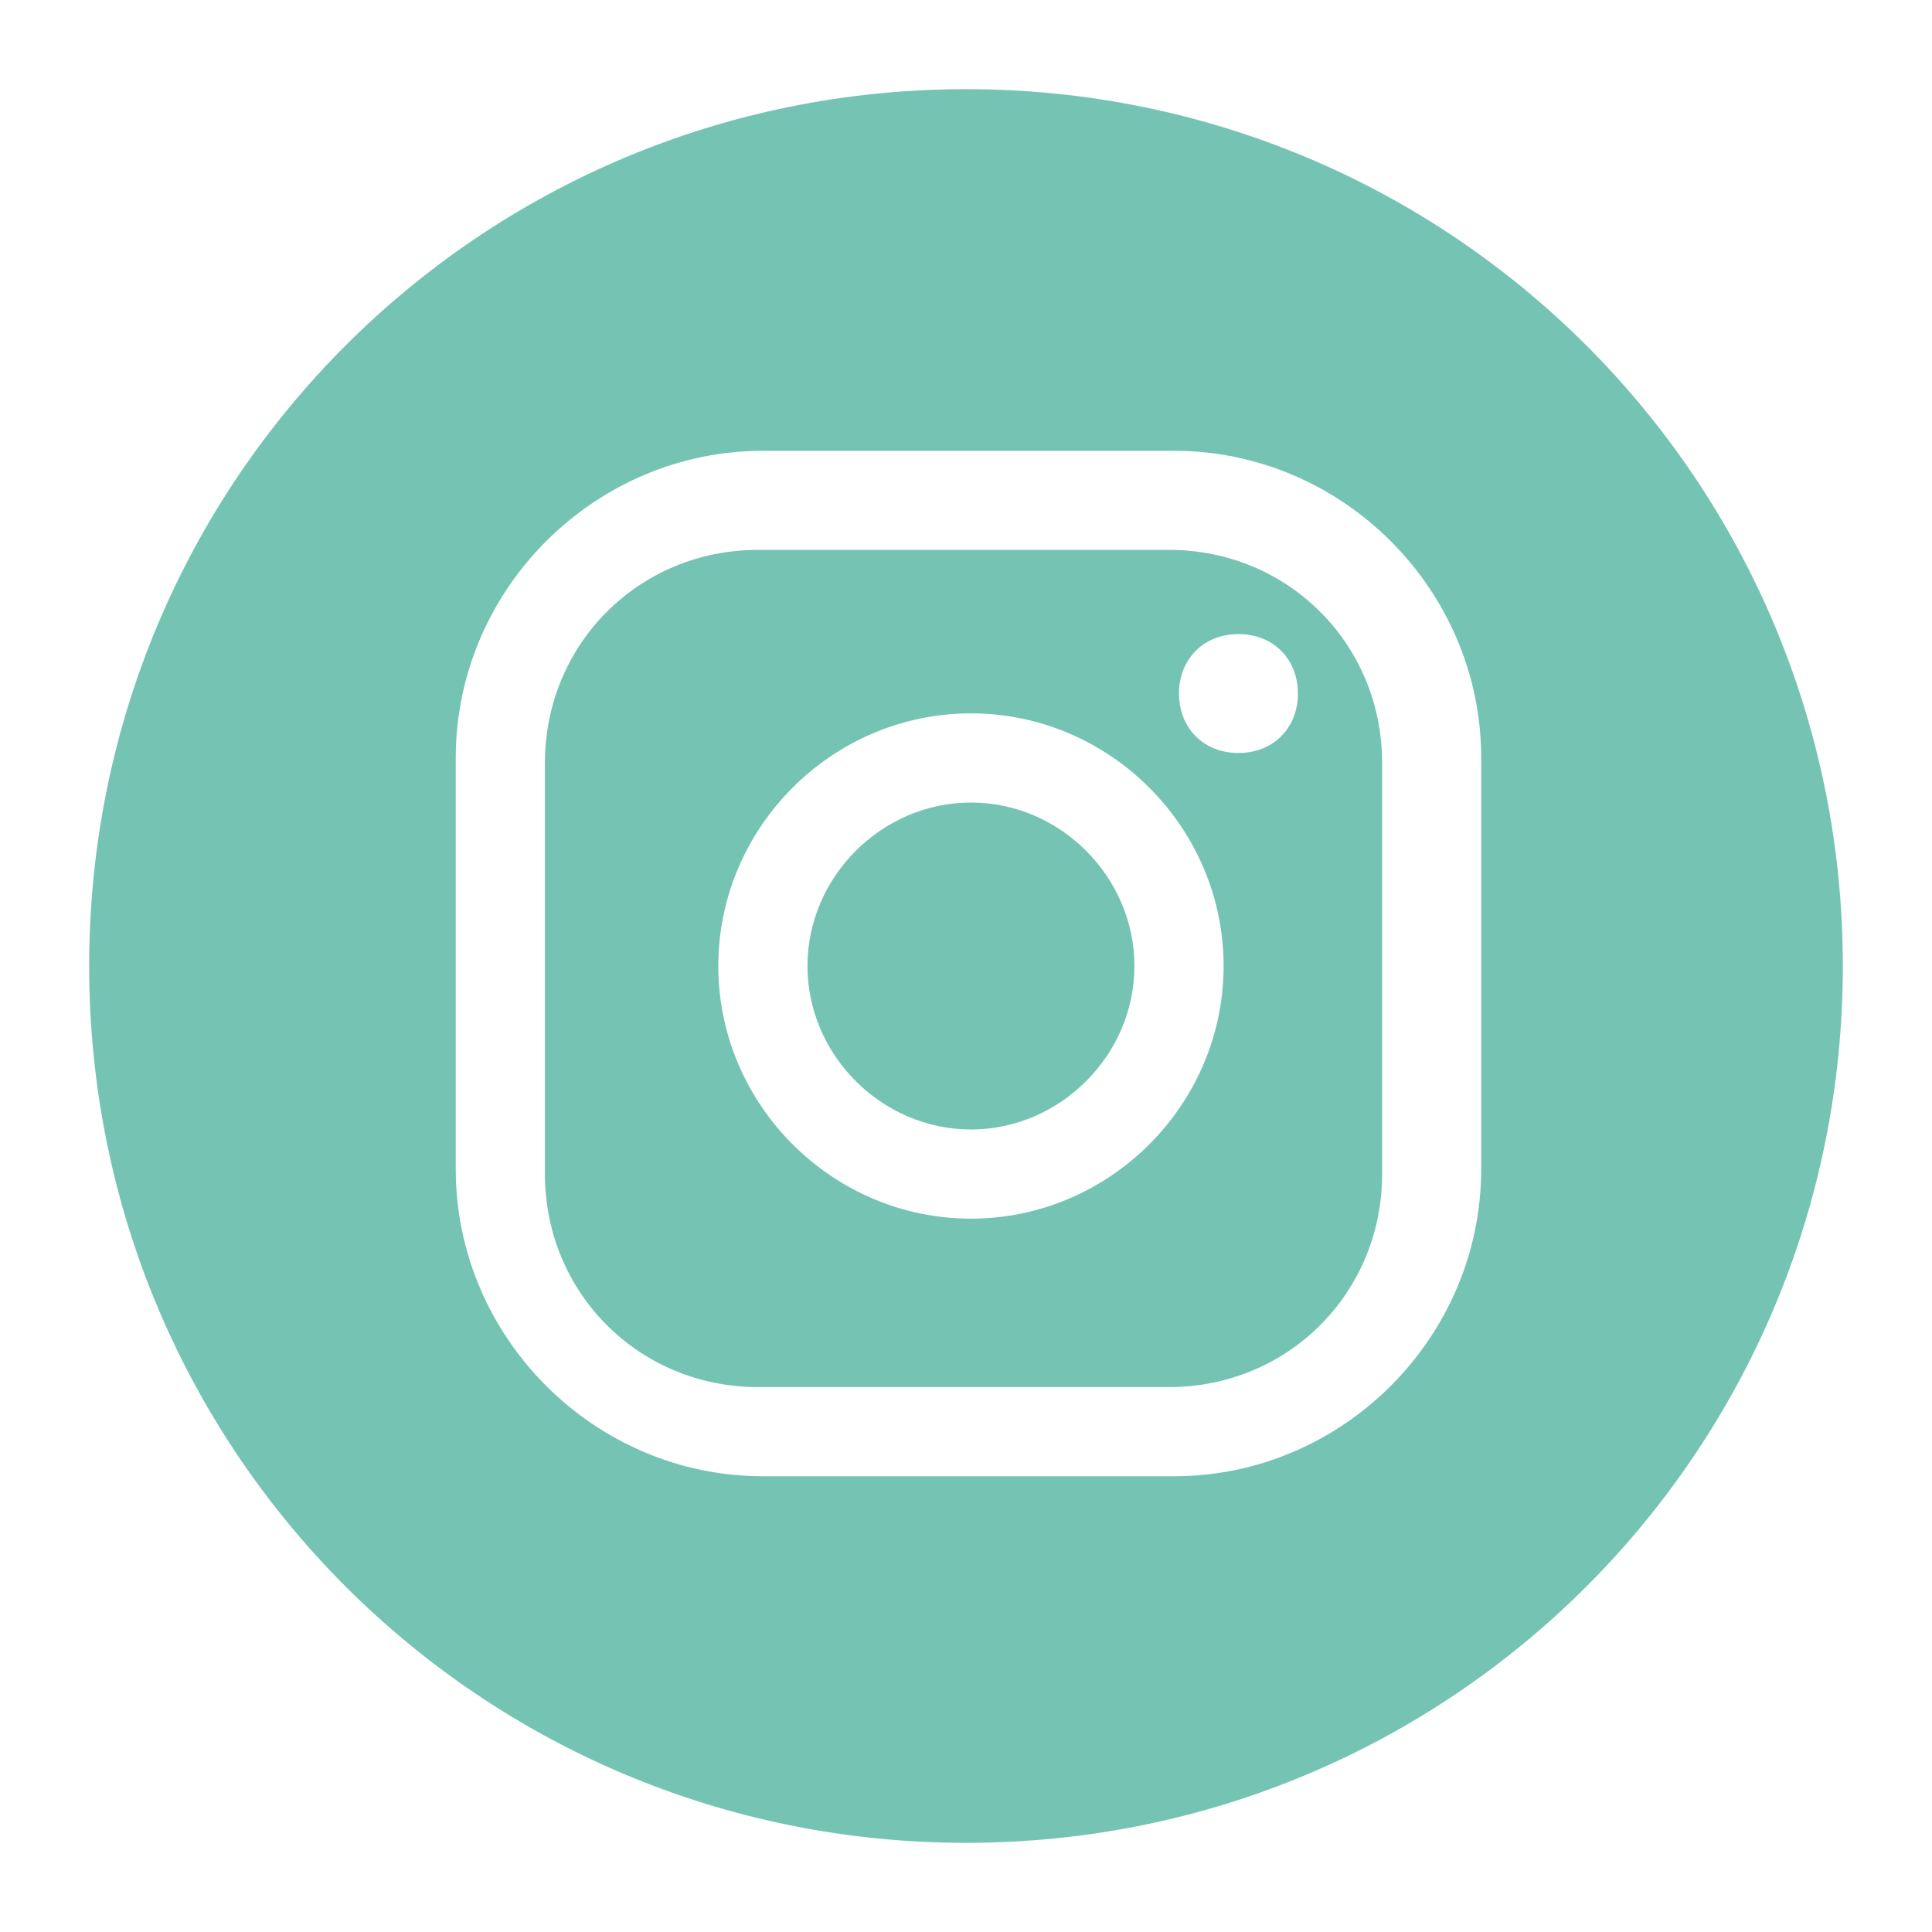 <?xml version="1.0" encoding="UTF-8"?> <!-- Generator: Adobe Illustrator 25.0.1, SVG Export Plug-In . SVG Version: 6.00 Build 0) --> <svg xmlns="http://www.w3.org/2000/svg" xmlns:xlink="http://www.w3.org/1999/xlink" id="Camada_1" x="0px" y="0px" viewBox="0 0 39 39" style="enable-background:new 0 0 39 39;" xml:space="preserve"> <style type="text/css"> .st0{fill:#FEFEFE;} .st1{fill:#F1F0F0;} .st2{fill:#F0606A;} .st3{fill:#386494;} .st4{fill:#6AC7B3;} .st5{fill:#2E5188;} .st6{fill:#75C4B3;} .st7{fill:#EB5765;} .st8{fill:#F6C248;} .st9{fill:#9A9593;} .st10{fill:#69C6B2;} .st11{fill:#F2BD52;} .st12{fill:#F6FBF8;} .st13{fill:#2B5A8D;} .st14{fill:#F2F1F1;} .st15{fill:#4F7197;} .st16{fill:#C1AFAA;} .st17{fill:#6586AA;} .st18{fill:#949897;} .st19{fill:#B45C6C;} .st20{fill:#7A95B1;} .st21{fill:#BEC4C5;} .st22{fill:#B9B7B9;} .st23{fill:#2D3234;} .st24{fill:#AE8875;} .st25{fill:#798085;} .st26{fill:#95ACC1;} .st27{fill:#4F5B68;} .st28{fill:#C5C5C5;} .st29{fill:#2C5A8D;} .st30{fill:#F3BD52;} .st31{fill:#FBE4E7;} .st32{clip-path:url(#SVGID_2_);fill:none;} .st33{fill:none;} .st34{fill-rule:evenodd;clip-rule:evenodd;fill:#EB5765;} </style> <g id="ELEMENTS"> <g> <path class="st6" d="M19.6,16.2c-1.8,0-3.3,1.5-3.3,3.3c0,1.8,1.5,3.3,3.3,3.3s3.3-1.5,3.3-3.3S21.4,16.2,19.6,16.2z"></path> <path class="st6" d="M19.5,1.8C9.7,1.8,1.8,9.7,1.8,19.5s7.9,17.7,17.7,17.7s17.7-7.9,17.7-17.7C37.2,9.7,29.3,1.8,19.5,1.8z M29.9,23.6c0,3.4-2.8,6.2-6.2,6.2h-8.3c-3.4,0-6.2-2.8-6.2-6.2v-8.3c0-3.4,2.8-6.2,6.2-6.2h8.3c3.4,0,6.2,2.8,6.2,6.2V23.6z"></path> <path class="st6" d="M23.6,11.1h-8.3c-2.4,0-4.3,1.9-4.3,4.3v8.3c0,2.4,1.9,4.3,4.3,4.3h8.3c2.4,0,4.3-1.9,4.3-4.3v-8.3 C27.9,13,26,11.1,23.6,11.1z M19.6,24.6c-2.8,0-5.1-2.3-5.1-5.1s2.3-5.1,5.1-5.1s5.1,2.3,5.1,5.1C24.7,22.3,22.4,24.6,19.6,24.6z M25,15.2c-0.7,0-1.2-0.5-1.2-1.2c0-0.7,0.5-1.2,1.2-1.2c0.7,0,1.2,0.5,1.2,1.2C26.2,14.7,25.7,15.2,25,15.2z"></path> </g> </g> </svg> 